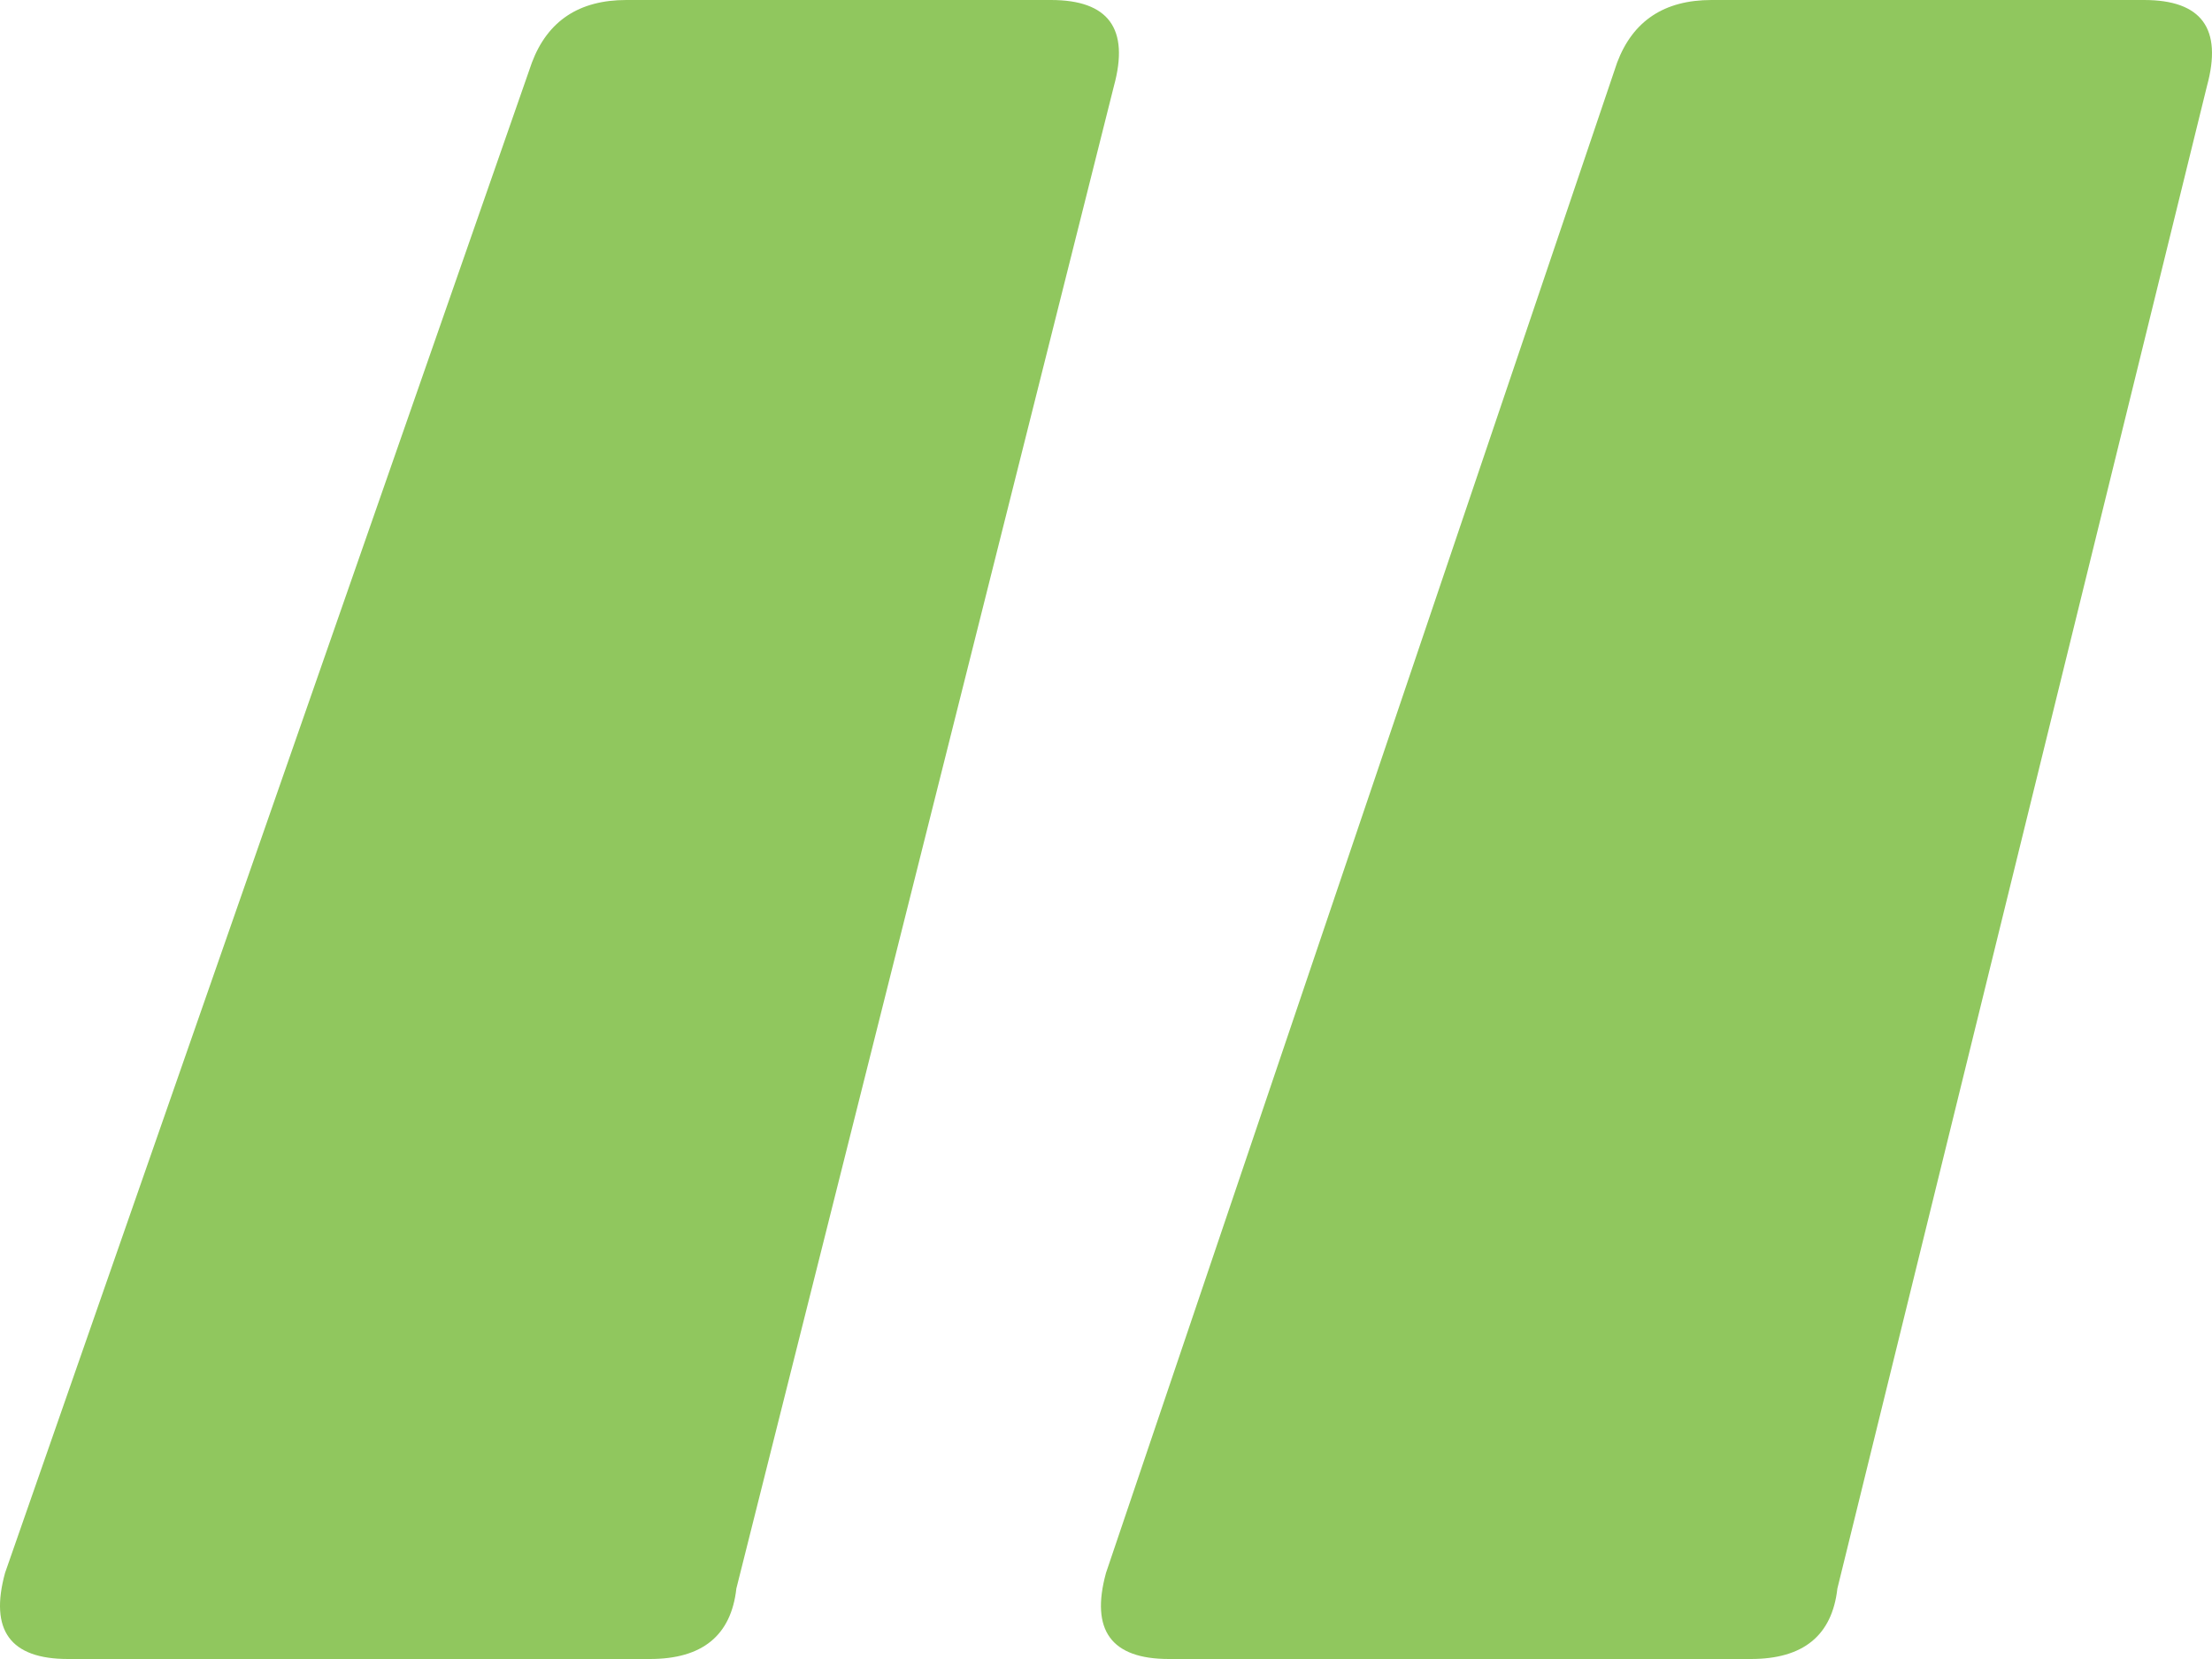 <svg width="28" height="21" viewBox="0 0 28 21" fill="none" xmlns="http://www.w3.org/2000/svg">
<path d="M0.86 21C0.13 21 -0.135 20.637 0.064 19.91L6.733 0.792C6.932 0.264 7.331 0 7.928 0H13.303C14.033 0 14.299 0.363 14.1 1.09L9.321 20.108C9.255 20.703 8.89 21 8.227 21H0.86ZM14.796 21C14.066 21 13.801 20.637 14 19.91L20.47 0.792C20.669 0.264 21.067 0 21.665 0H27.14C27.87 0 28.135 0.363 27.936 1.09L23.258 20.108C23.191 20.703 22.826 21 22.163 21H14.796Z" fill="#90C75E"/>
</svg>
